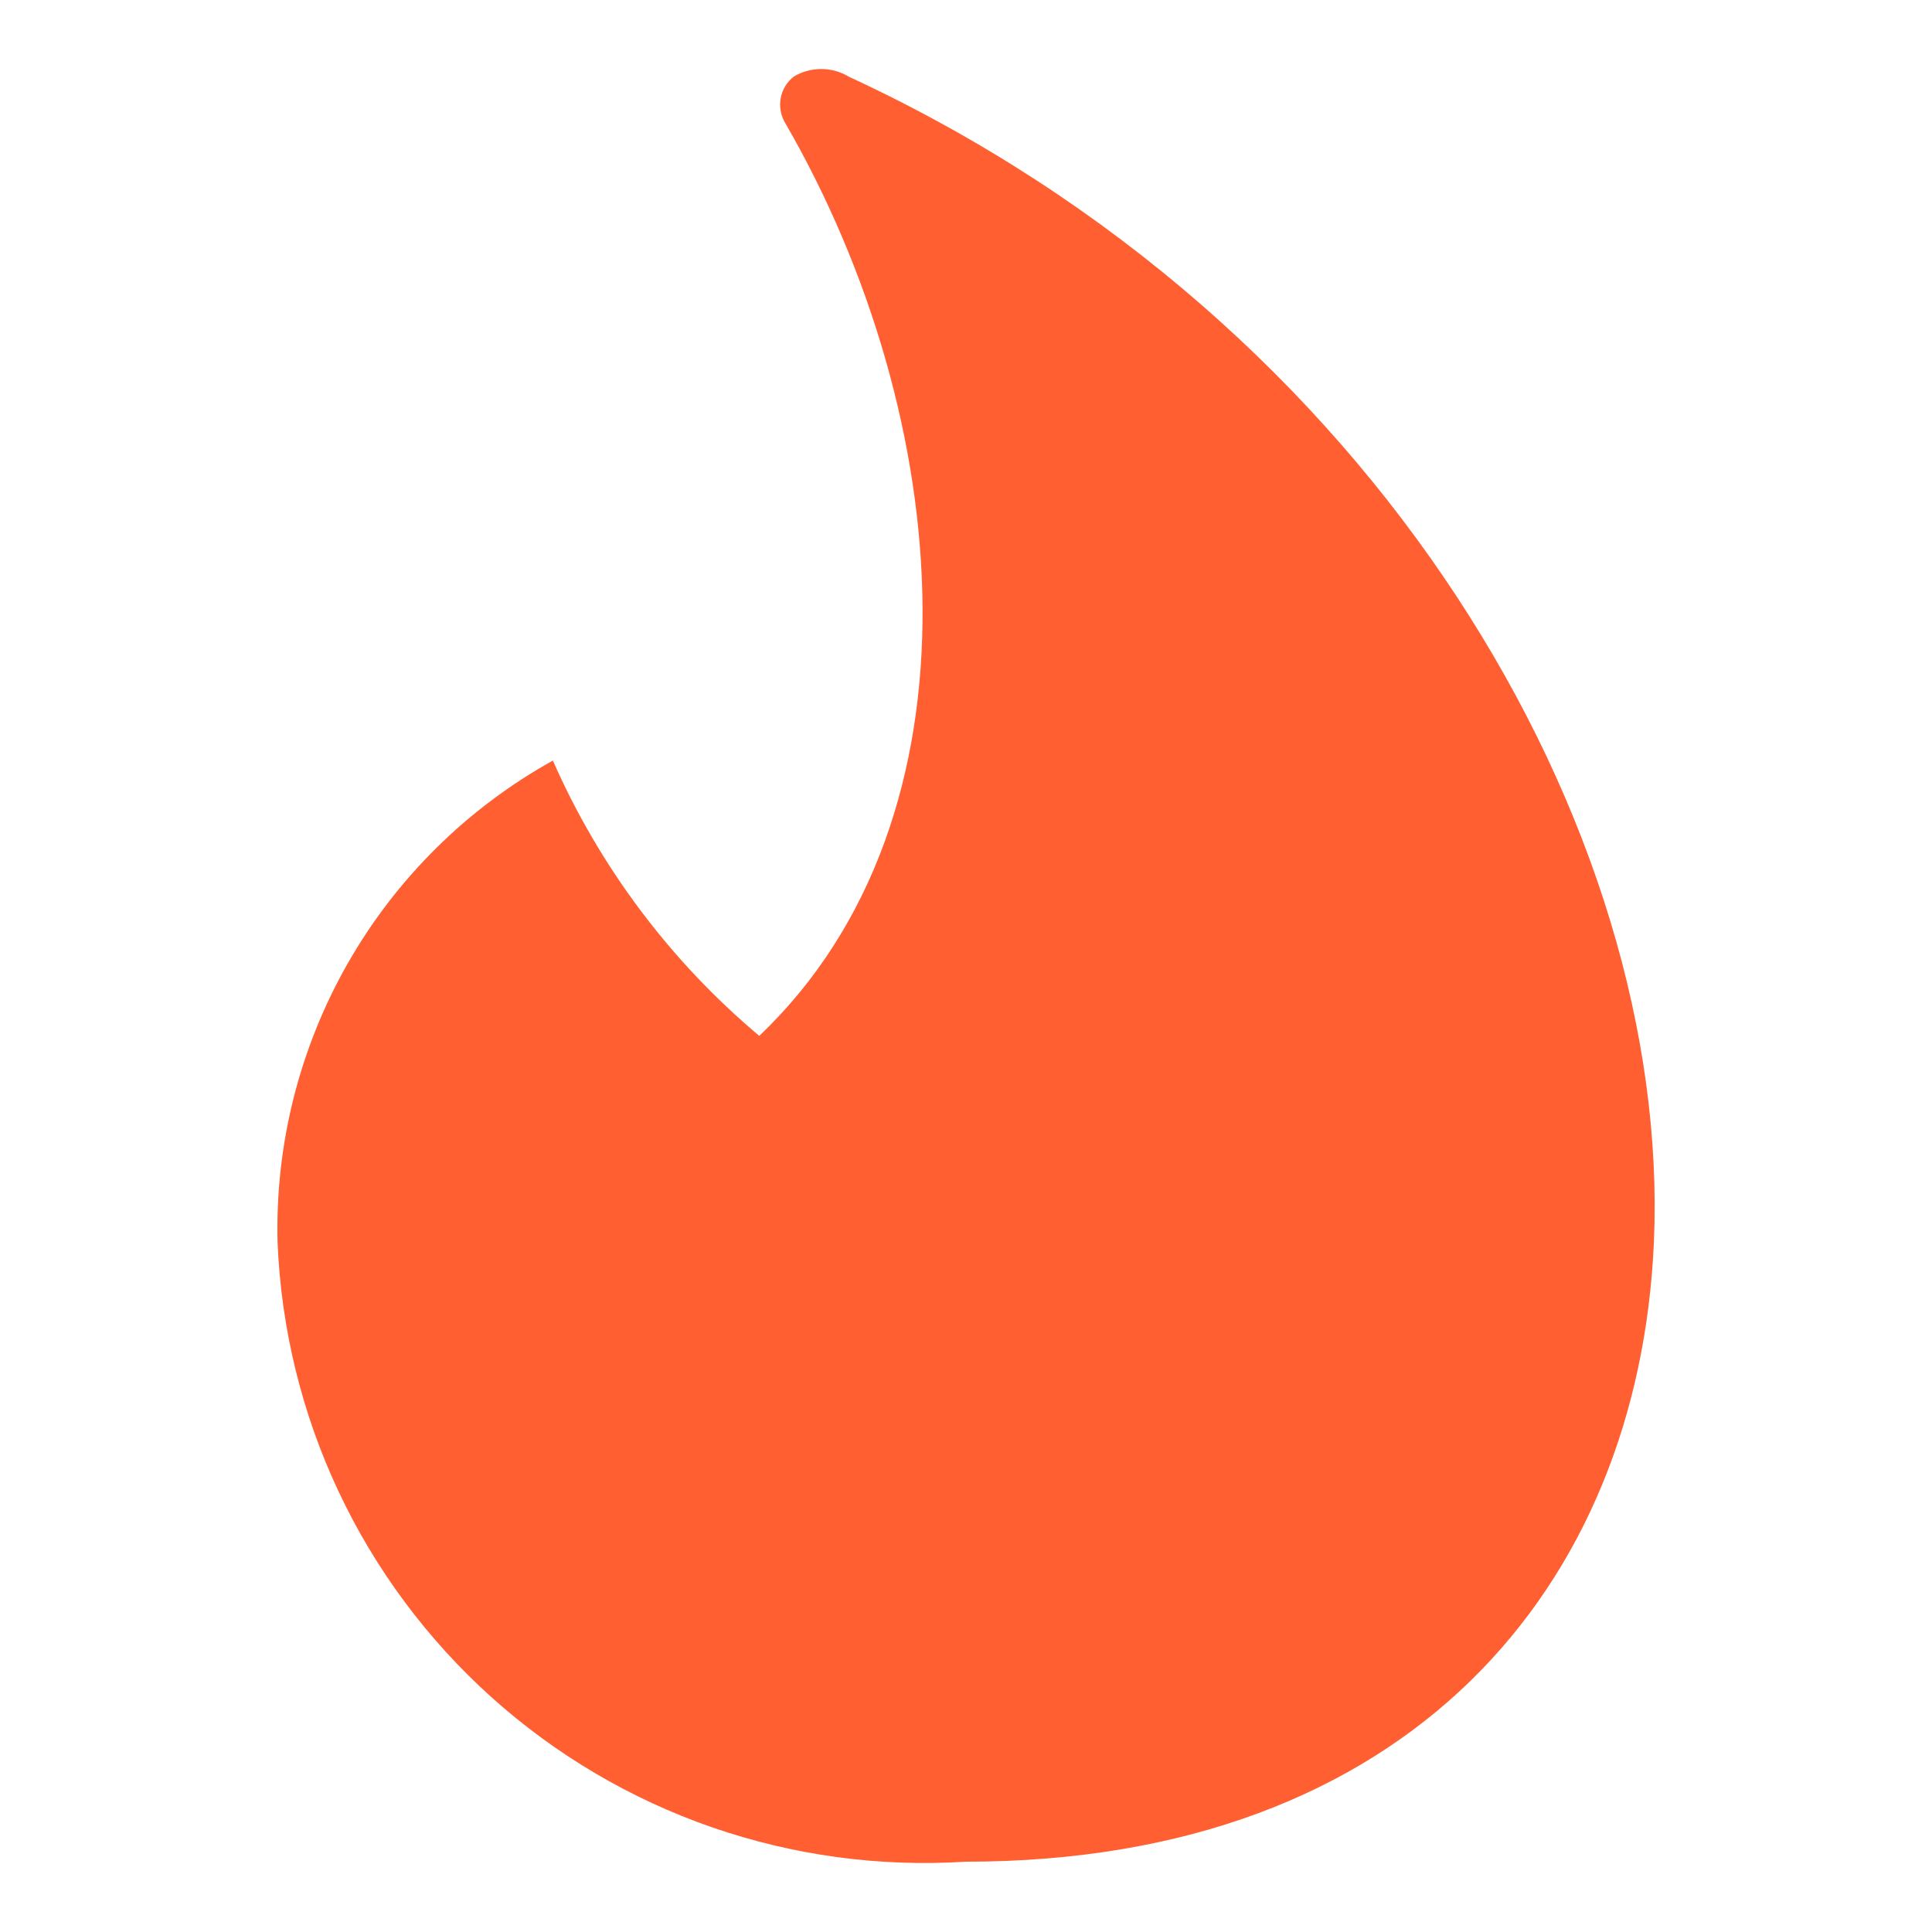<svg width="18" height="18" viewBox="0 0 18 18" fill="none" xmlns="http://www.w3.org/2000/svg">
<path d="M7.907 0.714C7.83 0.667 7.741 0.643 7.651 0.643C7.561 0.643 7.472 0.667 7.395 0.714C7.331 0.764 7.287 0.837 7.273 0.917C7.259 0.997 7.275 1.08 7.318 1.15C8.895 3.881 9.228 7.599 7.074 9.651C6.245 8.954 5.587 8.077 5.151 7.086C4.354 7.529 3.694 8.181 3.242 8.972C2.79 9.763 2.563 10.663 2.586 11.574C2.619 12.377 2.811 13.166 3.153 13.893C3.495 14.621 3.979 15.272 4.576 15.81C5.174 16.348 5.872 16.76 6.632 17.024C7.391 17.287 8.195 17.396 8.997 17.345C13.126 17.345 15.268 14.78 15.409 11.574C15.575 7.728 12.844 2.996 7.907 0.714Z" fill="#FF5F31"/>
</svg>
